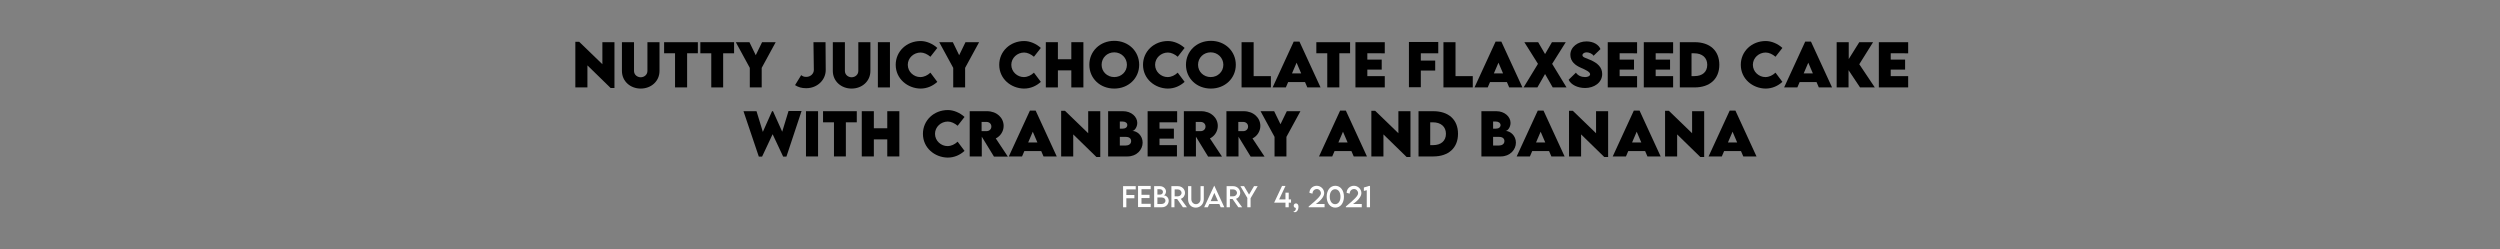 <?xml version="1.0" encoding="utf-8"?>
<!-- Generator: Adobe Illustrator 25.0.0, SVG Export Plug-In . SVG Version: 6.00 Build 0)  -->
<svg version="1.1" id="Ebene_1" xmlns="http://www.w3.org/2000/svg" xmlns:xlink="http://www.w3.org/1999/xlink" x="0px" y="0px"
	 viewBox="0 0 1304 130" style="enable-background:new 0 0 1304 130;" xml:space="preserve">
<rect x="0" y="0" width="1304" height="130" fill="#808080" stroke="none"/>
<style type="text/css">
	.st0{display:none;}
	.st1{display:inline;opacity:0.2;}
	.st2{fill:#1D1D1B;}
	.st3{fill:#FFFFFF;}
</style>
<g id="HINTERGRUND_DUNKEL" class="st0">
	<g id="Ebene_2_1_" class="st1">
		<rect y="9.4" class="st2" width="1304" height="490.6"/>
	</g>
</g>
<rect x="0" y="142.6" width="1304" height="63.7"/>
<g id="BACKGROUND">
</g>
<g id="ELEMENTS">
</g>
<g>
	<path d="M320.5,22v23.9h-2l-12.1-11.8v11.5h-6.3V21.8h2l12.1,11.7V22H320.5z"/>
	<path d="M324.4,37V22h6.3v15c0,2,1.7,3.3,3.5,3.3c1.8,0,3.5-1.3,3.5-3.3V22h6.3v15c0,5.4-4.4,9.2-9.8,9.2S324.4,42.4,324.4,37z"/>
	<path d="M364.1,27.8h-5.7v17.8h-6.3V27.8h-5.7V22h17.6V27.8z"/>
	<path d="M382.9,27.8h-5.7v17.8H371V27.8h-5.7V22h17.6V27.8z"/>
	<path d="M391.1,35.4L383.8,22h7.1l3.3,6.8l3.3-6.8h7.1l-7.3,13.4v10.2h-6.2V35.4z"/>
	<path d="M414.7,44.4l3.2-5.2c0.8,0.6,1.4,0.9,2.6,0.9h0.1c2.2,0,3.9-1.7,3.9-3.6L424.3,22l6.3,0l0.1,14.5c0,5.3-4.5,9.5-10.1,9.5
		h-0.2C418.2,46,416.4,45.5,414.7,44.4z"/>
	<path d="M434.4,37V22h6.3v15c0,2,1.7,3.3,3.5,3.3c1.8,0,3.5-1.3,3.5-3.3V22h6.3v15c0,5.4-4.4,9.2-9.8,9.2S434.4,42.4,434.4,37z"/>
	<path d="M457.9,22h6.3v23.6h-6.3V22z"/>
	<path d="M467.2,33.8c0-7,5.7-12.4,13-12.4c3,0,6.3,1.4,8.7,3.6l-3.6,4.6c-1.5-1.3-3.4-2.2-5.1-2.2c-3.6,0-6.7,2.8-6.7,6.4
		c0,3.7,3.2,6.4,6.5,6.4c2,0,3.8-0.9,5.3-2.3l3.6,4.8c-2.3,2.1-5.3,3.5-8.8,3.5C473.5,46.1,467.2,41.2,467.2,33.8z"/>
	<path d="M497.2,35.4L489.9,22h7.1l3.3,6.8l3.3-6.8h7.1l-7.3,13.4v10.2h-6.2V35.4z"/>
	<path d="M521.2,33.8c0-7,5.7-12.4,13-12.4c3,0,6.3,1.4,8.7,3.6l-3.6,4.6c-1.5-1.3-3.4-2.2-5.1-2.2c-3.6,0-6.7,2.8-6.7,6.4
		c0,3.7,3.2,6.4,6.5,6.4c2,0,3.8-0.9,5.3-2.3l3.6,4.8c-2.3,2.1-5.3,3.5-8.8,3.5C527.4,46.1,521.2,41.2,521.2,33.8z"/>
	<path d="M565.1,22v23.6h-6.3v-8.9h-7v8.9h-6.3V22h6.3v8.9h7V22H565.1z"/>
	<path d="M568.2,33.8c0-7.1,5.6-12.5,13-12.5s13,5.4,13,12.5c0,7-5.6,12.4-13,12.4C573.8,46.2,568.2,40.9,568.2,33.8z M587.8,33.8
		c0-3.6-2.9-6.5-6.6-6.5s-6.6,2.8-6.6,6.5c0,3.6,2.9,6.4,6.6,6.4S587.8,37.4,587.8,33.8z"/>
	<path d="M596.2,33.8c0-7,5.7-12.4,13-12.4c3,0,6.3,1.4,8.7,3.6l-3.6,4.6c-1.5-1.3-3.4-2.2-5.1-2.2c-3.6,0-6.7,2.8-6.7,6.4
		c0,3.7,3.2,6.4,6.5,6.4c2,0,3.8-0.9,5.3-2.3l3.6,4.8c-2.3,2.1-5.3,3.5-8.8,3.5C602.4,46.1,596.2,41.2,596.2,33.8z"/>
	<path d="M618.6,33.8c0-7.1,5.6-12.5,13-12.5s13,5.4,13,12.5c0,7-5.6,12.4-13,12.4C624.2,46.2,618.6,40.9,618.6,33.8z M638.1,33.8
		c0-3.6-2.9-6.5-6.6-6.5s-6.6,2.8-6.6,6.5c0,3.6,2.9,6.4,6.6,6.4S638.1,37.4,638.1,33.8z"/>
	<path d="M662.9,39.7v5.9h-15.3V22h6.3v17.7H662.9z"/>
	<path d="M680.7,42.8h-8.8l-1.2,2.8h-6.9l11-23.9h3l11,23.9h-6.9L680.7,42.8z M678.7,38.3l-2.4-5.6l-2.4,5.6H678.7z"/>
	<path d="M704.3,27.8h-5.7v17.8h-6.3V27.8h-5.7V22h17.6V27.8z"/>
	<path d="M713.2,27.8v3.3h7.5v5.2h-7.5v3.4h9.1v5.9H707V22h15.3v5.8H713.2z"/>
	<path d="M741.1,27.8v3.8h7.5v5.2h-7.5v8.7h-6.2V21.9h15.3v5.9H741.1z"/>
	<path d="M768.2,39.7v5.9h-15.3V22h6.3v17.7H768.2z"/>
	<path d="M786,42.8h-8.8l-1.2,2.8h-6.9l11-23.9h3l11,23.9h-6.9L786,42.8z M784,38.3l-2.4-5.6l-2.4,5.6H784z"/>
	<path d="M802.2,33.3L795.1,22h7.2l3.6,6.2l3.6-6.2h7.2l-7.1,11.3l7.5,12.3h-7.2l-4-7l-4,7h-7.2L802.2,33.3z"/>
	<path d="M818.2,41.6l3.8-3.7c1,1.5,2.8,2.3,4.8,2.3c1.3,0,2.6-0.5,2.6-1.5c0-1.2-2.4-2.3-4.7-3.3c-3-1.3-5.6-3.3-5.6-6.8
		c0-4.1,3.9-7,8.4-7c3.6,0,6.4,1.7,7.3,4l-3.6,3.5c-0.7-1.2-2.5-1.8-3.6-1.8c-1.3,0-2.2,0.7-2.2,1.5c0,1.1,1.7,1.4,4.2,2.5
		c3.7,1.6,6.1,3.8,6.1,7.3c0,4.5-4.2,7.3-8.9,7.3C822.9,45.9,819.4,44.2,818.2,41.6z"/>
	<path d="M844.8,27.8v3.3h7.5v5.2h-7.5v3.4h9.1v5.9h-15.3V22h15.3v5.8H844.8z"/>
	<path d="M863.6,27.8v3.3h7.5v5.2h-7.5v3.4h9.1v5.9h-15.3V22h15.3v5.8H863.6z"/>
	<path d="M896.8,33.8c0,7.3-4.9,11.8-12.9,11.8h-7.7V22l7.7,0C891.9,22,896.8,26.4,896.8,33.8z M890.5,33.8c0-3.7-2.6-6-6.8-6h-1.4
		v11.9h1.5C888,39.7,890.5,37.5,890.5,33.8z"/>
	<path d="M908,33.8c0-7,5.7-12.4,13-12.4c3,0,6.3,1.4,8.7,3.6l-3.6,4.6c-1.5-1.3-3.4-2.2-5.1-2.2c-3.6,0-6.7,2.8-6.7,6.4
		c0,3.7,3.2,6.4,6.5,6.4c2,0,3.8-0.9,5.3-2.3l3.6,4.8c-2.3,2.1-5.3,3.5-8.8,3.5C914.2,46.1,908,41.2,908,33.8z"/>
	<path d="M947.5,42.8h-8.8l-1.2,2.8h-6.9l11-23.9h3l11,23.9h-6.9L947.5,42.8z M945.6,38.3l-2.4-5.6l-2.4,5.6H945.6z"/>
	<path d="M970.2,45.6l-6-9v9H958V22h6.3v8.8l5.5-8.8h7.2l-7.2,11.5l8.1,12.1H970.2z"/>
	<path d="M986.2,27.8v3.3h7.5v5.2h-7.5v3.4h9.1v5.9h-15.3V22h15.3v5.8H986.2z"/>
	<path d="M387.8,58h6.8l3.3,10.8l4.8-10.8h0.5l4.8,10.7l3.3-10.8h6.8l-7.9,23.8h-1.7l-5.5-11.7l-5.5,11.7h-1.7L387.8,58z"/>
	<path d="M420.4,58h6.3v23.6h-6.3V58z"/>
	<path d="M446.9,63.8h-5.7v17.8H435V63.8h-5.7V58h17.6V63.8z"/>
	<path d="M469.1,58v23.6h-6.3v-8.9h-7v8.9h-6.3V58h6.3v8.9h7V58H469.1z"/>
	<path d="M481.4,69.8c0-7,5.7-12.4,13-12.4c3,0,6.3,1.4,8.7,3.6l-3.6,4.6c-1.5-1.3-3.4-2.2-5.1-2.2c-3.6,0-6.7,2.8-6.7,6.4
		c0,3.7,3.2,6.4,6.5,6.4c2,0,3.8-0.9,5.3-2.3l3.6,4.8c-2.3,2.1-5.3,3.5-8.8,3.5C487.6,82.1,481.4,77.2,481.4,69.8z"/>
	<path d="M518.4,81.6l-6.3-10.3v10.3h-6.3l0-23.6h9c5.1,0,8.7,3.4,8.7,7.7c0,2.9-1.8,5.4-4.1,6.5l6.3,9.5H518.4z M512,68.4l2.6,0
		c1.3,0,2.5-0.9,2.5-2.4c0-1.5-1.2-2.4-2.5-2.4H512V68.4z"/>
	<path d="M543.1,78.8h-8.8l-1.2,2.8h-6.9l11-23.9h3l11,23.9h-6.9L543.1,78.8z M541.1,74.3l-2.4-5.6l-2.4,5.6H541.1z"/>
	<path d="M573.9,58v23.9h-2l-12.1-11.8v11.5h-6.3V57.8h2l12.1,11.7V58H573.9z"/>
	<path d="M596,74.4c0,3.7-3.1,7.2-7.9,7.2H578V58h7.8c4.3,0,7.4,2.9,7.4,6.1c0,2.4-1.6,4.2-2.6,4.2C593.2,68.3,596,70.8,596,74.4z
		 M585.6,63.4h-1.5v3.7h1.5c1.4,0,2.4-0.7,2.4-1.9C588,64.1,587,63.4,585.6,63.4z M590,73.6c0-1.4-1-2.2-2.8-2.2l-3.1,0v4.5h3.1
		C588.6,75.9,590,75.2,590,73.6z"/>
	<path d="M604.8,63.8v3.3h7.5v5.2h-7.5v3.4h9.1v5.9h-15.3V58H614v5.8H604.8z"/>
	<path d="M630.1,81.6l-6.3-10.3v10.3h-6.3l0-23.6h9c5.1,0,8.7,3.4,8.7,7.7c0,2.9-1.8,5.4-4.1,6.5l6.3,9.5H630.1z M623.7,68.4l2.6,0
		c1.3,0,2.5-0.9,2.5-2.4c0-1.5-1.2-2.4-2.5-2.4h-2.6V68.4z"/>
	<path d="M652.3,81.6L646,71.3v10.3h-6.3l0-23.6h9c5.1,0,8.7,3.4,8.7,7.7c0,2.9-1.8,5.4-4.1,6.5l6.3,9.5H652.3z M645.9,68.4l2.6,0
		c1.3,0,2.5-0.9,2.5-2.4c0-1.5-1.2-2.4-2.5-2.4h-2.6V68.4z"/>
	<path d="M664.8,71.4L657.5,58h7.1l3.3,6.8l3.3-6.8h7.1L671,71.4v10.2h-6.2V71.4z"/>
	<path d="M704.9,78.8h-8.8l-1.2,2.8H688l11-23.9h3l11,23.9h-6.9L704.9,78.8z M702.9,74.3l-2.4-5.6l-2.4,5.6H702.9z"/>
	<path d="M735.7,58v23.9h-2l-12.1-11.8v11.5h-6.3V57.8h2l12.1,11.7V58H735.7z"/>
	<path d="M760.5,69.8c0,7.3-4.9,11.8-12.9,11.8h-7.7V58l7.7,0C755.6,58,760.5,62.4,760.5,69.8z M754.2,69.8c0-3.7-2.6-6-6.8-6H746
		v11.9h1.5C751.6,75.7,754.2,73.5,754.2,69.8z"/>
	<path d="M790.7,74.4c0,3.7-3.1,7.2-7.9,7.2h-10.1V58h7.8c4.3,0,7.4,2.9,7.4,6.1c0,2.4-1.6,4.2-2.6,4.2
		C787.8,68.3,790.7,70.8,790.7,74.4z M780.3,63.4h-1.5v3.7h1.5c1.4,0,2.4-0.7,2.4-1.9C782.6,64.1,781.6,63.4,780.3,63.4z
		 M784.7,73.6c0-1.4-1-2.2-2.8-2.2l-3.1,0v4.5h3.1C783.3,75.9,784.7,75.2,784.7,73.6z"/>
	<path d="M808,78.8h-8.8l-1.2,2.8h-6.9l11-23.9h3l11,23.9h-6.9L808,78.8z M806,74.3l-2.4-5.6l-2.4,5.6H806z"/>
	<path d="M838.8,58v23.9h-2l-12.1-11.8v11.5h-6.3V57.8h2l12.1,11.7V58H838.8z"/>
	<path d="M858.1,78.8h-8.8l-1.2,2.8h-6.9l11-23.9h3l11,23.9h-6.9L858.1,78.8z M856.1,74.3l-2.4-5.6l-2.4,5.6H856.1z"/>
	<path d="M888.9,58v23.9h-2l-12.1-11.8v11.5h-6.3V57.8h2l12.1,11.7V58H888.9z"/>
	<path d="M908.1,78.8h-8.8l-1.2,2.8h-6.9l11-23.9h3l11,23.9h-6.9L908.1,78.8z M906.1,74.3l-2.4-5.6l-2.4,5.6H906.1z"/>
</g>
<g>
	<path class="st3" d="M587.5,98.8v2.9h4.2v1.7h-4.2v4.7h-1.7V97.1h6.6v1.7H587.5z"/>
	<path class="st3" d="M595.4,98.8v2.8h4.2v1.7h-4.2v3h4.8v1.7h-6.6v-11h6.6v1.7H595.4z"/>
	<path class="st3" d="M609.6,104.7c0,1.7-1.3,3.4-3.5,3.4H602v-11h3c1.9,0,3.2,1.4,3.2,2.8c0,1.2-0.8,2-1.2,2
		C608.2,101.9,609.6,103,609.6,104.7z M603.7,98.8v2.7l1.4,0c0.9,0,1.5-0.6,1.5-1.4s-0.7-1.4-1.5-1.4H603.7z M607.9,104.6
		c0-0.8-0.7-1.6-2-1.6l-2.2,0v3.4h2.2C607,106.4,607.9,105.7,607.9,104.6z"/>
	<path class="st3" d="M617,108.1l-3-4.3h-1.4v4.3H611l0-11h3.4c2.1,0,3.7,1.6,3.7,3.5c0,1.4-0.9,2.7-2.2,3.1l3.2,4.4H617z
		 M614.4,102.4c1,0,1.9-0.8,1.9-1.8c0-1-0.9-1.8-1.9-1.8h-1.7v3.6H614.4z"/>
	<path class="st3" d="M619.7,103.9v-6.8h1.7v6.8c0,1.5,1.1,2.6,2.4,2.6s2.4-1.1,2.4-2.6v-6.8h1.7v6.8c0,2.5-1.8,4.4-4.2,4.4
		S619.7,106.5,619.7,103.9z"/>
	<path class="st3" d="M636,106.4h-5.2l-0.8,1.7h-1.9l5.2-11.2h0.1l5.2,11.2h-1.9L636,106.4z M635.3,104.9l-1.9-4.3l-1.9,4.3H635.3z"
		/>
	<path class="st3" d="M645.9,108.1l-3-4.3h-1.4v4.3h-1.7l0-11h3.4c2.1,0,3.7,1.6,3.7,3.5c0,1.4-0.9,2.7-2.2,3.1l3.2,4.4H645.9z
		 M643.3,102.4c1,0,1.9-0.8,1.9-1.8c0-1-0.9-1.8-1.9-1.8h-1.7v3.6H643.3z"/>
	<path class="st3" d="M650.7,103.4l-3.7-6.3h1.9l2.6,4.4l2.6-4.4h1.9l-3.7,6.3v4.7h-1.7V103.4z"/>
	<path class="st3" d="M673.4,105.7h-1.2v2.4h-1.7v-2.4h-5.9l4.1-8.7l1.8,0l-3.3,7h3.3v-3.5h1.7v3.5h1.2V105.7z"/>
	<path class="st3" d="M674.6,110.3c0.5,0,1.3-0.4,1.3-1.4c0-0.3,0-0.4-0.1-0.5c-0.5,0-1-0.4-1-1.1c0-0.7,0.5-1.2,1.2-1.2
		c0.7,0,1.3,0.6,1.3,1.8c0,1.5-0.8,2.8-2,2.8C674.8,110.6,674.6,110.4,674.6,110.3z"/>
	<path class="st3" d="M690.9,106.4v1.7h-8.3v-0.4c4.5-3.7,6.4-5.6,6.4-6.9c0-1.2-1-2.2-2.1-2.2c-1.3,0-2.3,1-2.3,2.4l-1.6-0.4
		c0-2.1,1.7-3.7,3.8-3.7c2.2,0,3.9,1.8,3.9,3.8c0,1.9-1.9,4.1-4.4,5.7H690.9z"/>
	<path class="st3" d="M692,102.6c0-3.3,1.8-5.7,4.5-5.7s4.5,2.4,4.5,5.7c0,3.3-1.8,5.7-4.5,5.7S692,105.9,692,102.6z M699.2,102.6
		c0-2.3-1.1-3.9-2.8-3.9c-1.7,0-2.8,1.6-2.8,3.9c0,2.3,1.1,3.9,2.8,3.9C698.1,106.5,699.2,104.9,699.2,102.6z"/>
	<path class="st3" d="M710.3,106.4v1.7H702v-0.4c4.5-3.7,6.4-5.6,6.4-6.9c0-1.2-1-2.2-2.1-2.2c-1.3,0-2.3,1-2.3,2.4l-1.6-0.4
		c0-2.1,1.7-3.7,3.8-3.7c2.2,0,3.9,1.8,3.9,3.8c0,1.9-1.9,4.1-4.4,5.7H710.3z"/>
	<path class="st3" d="M714.6,97v11.1h-1.7v-8.9l-1.5,0.4v-1.8L714,97H714.6z"/>
</g>
</svg>

